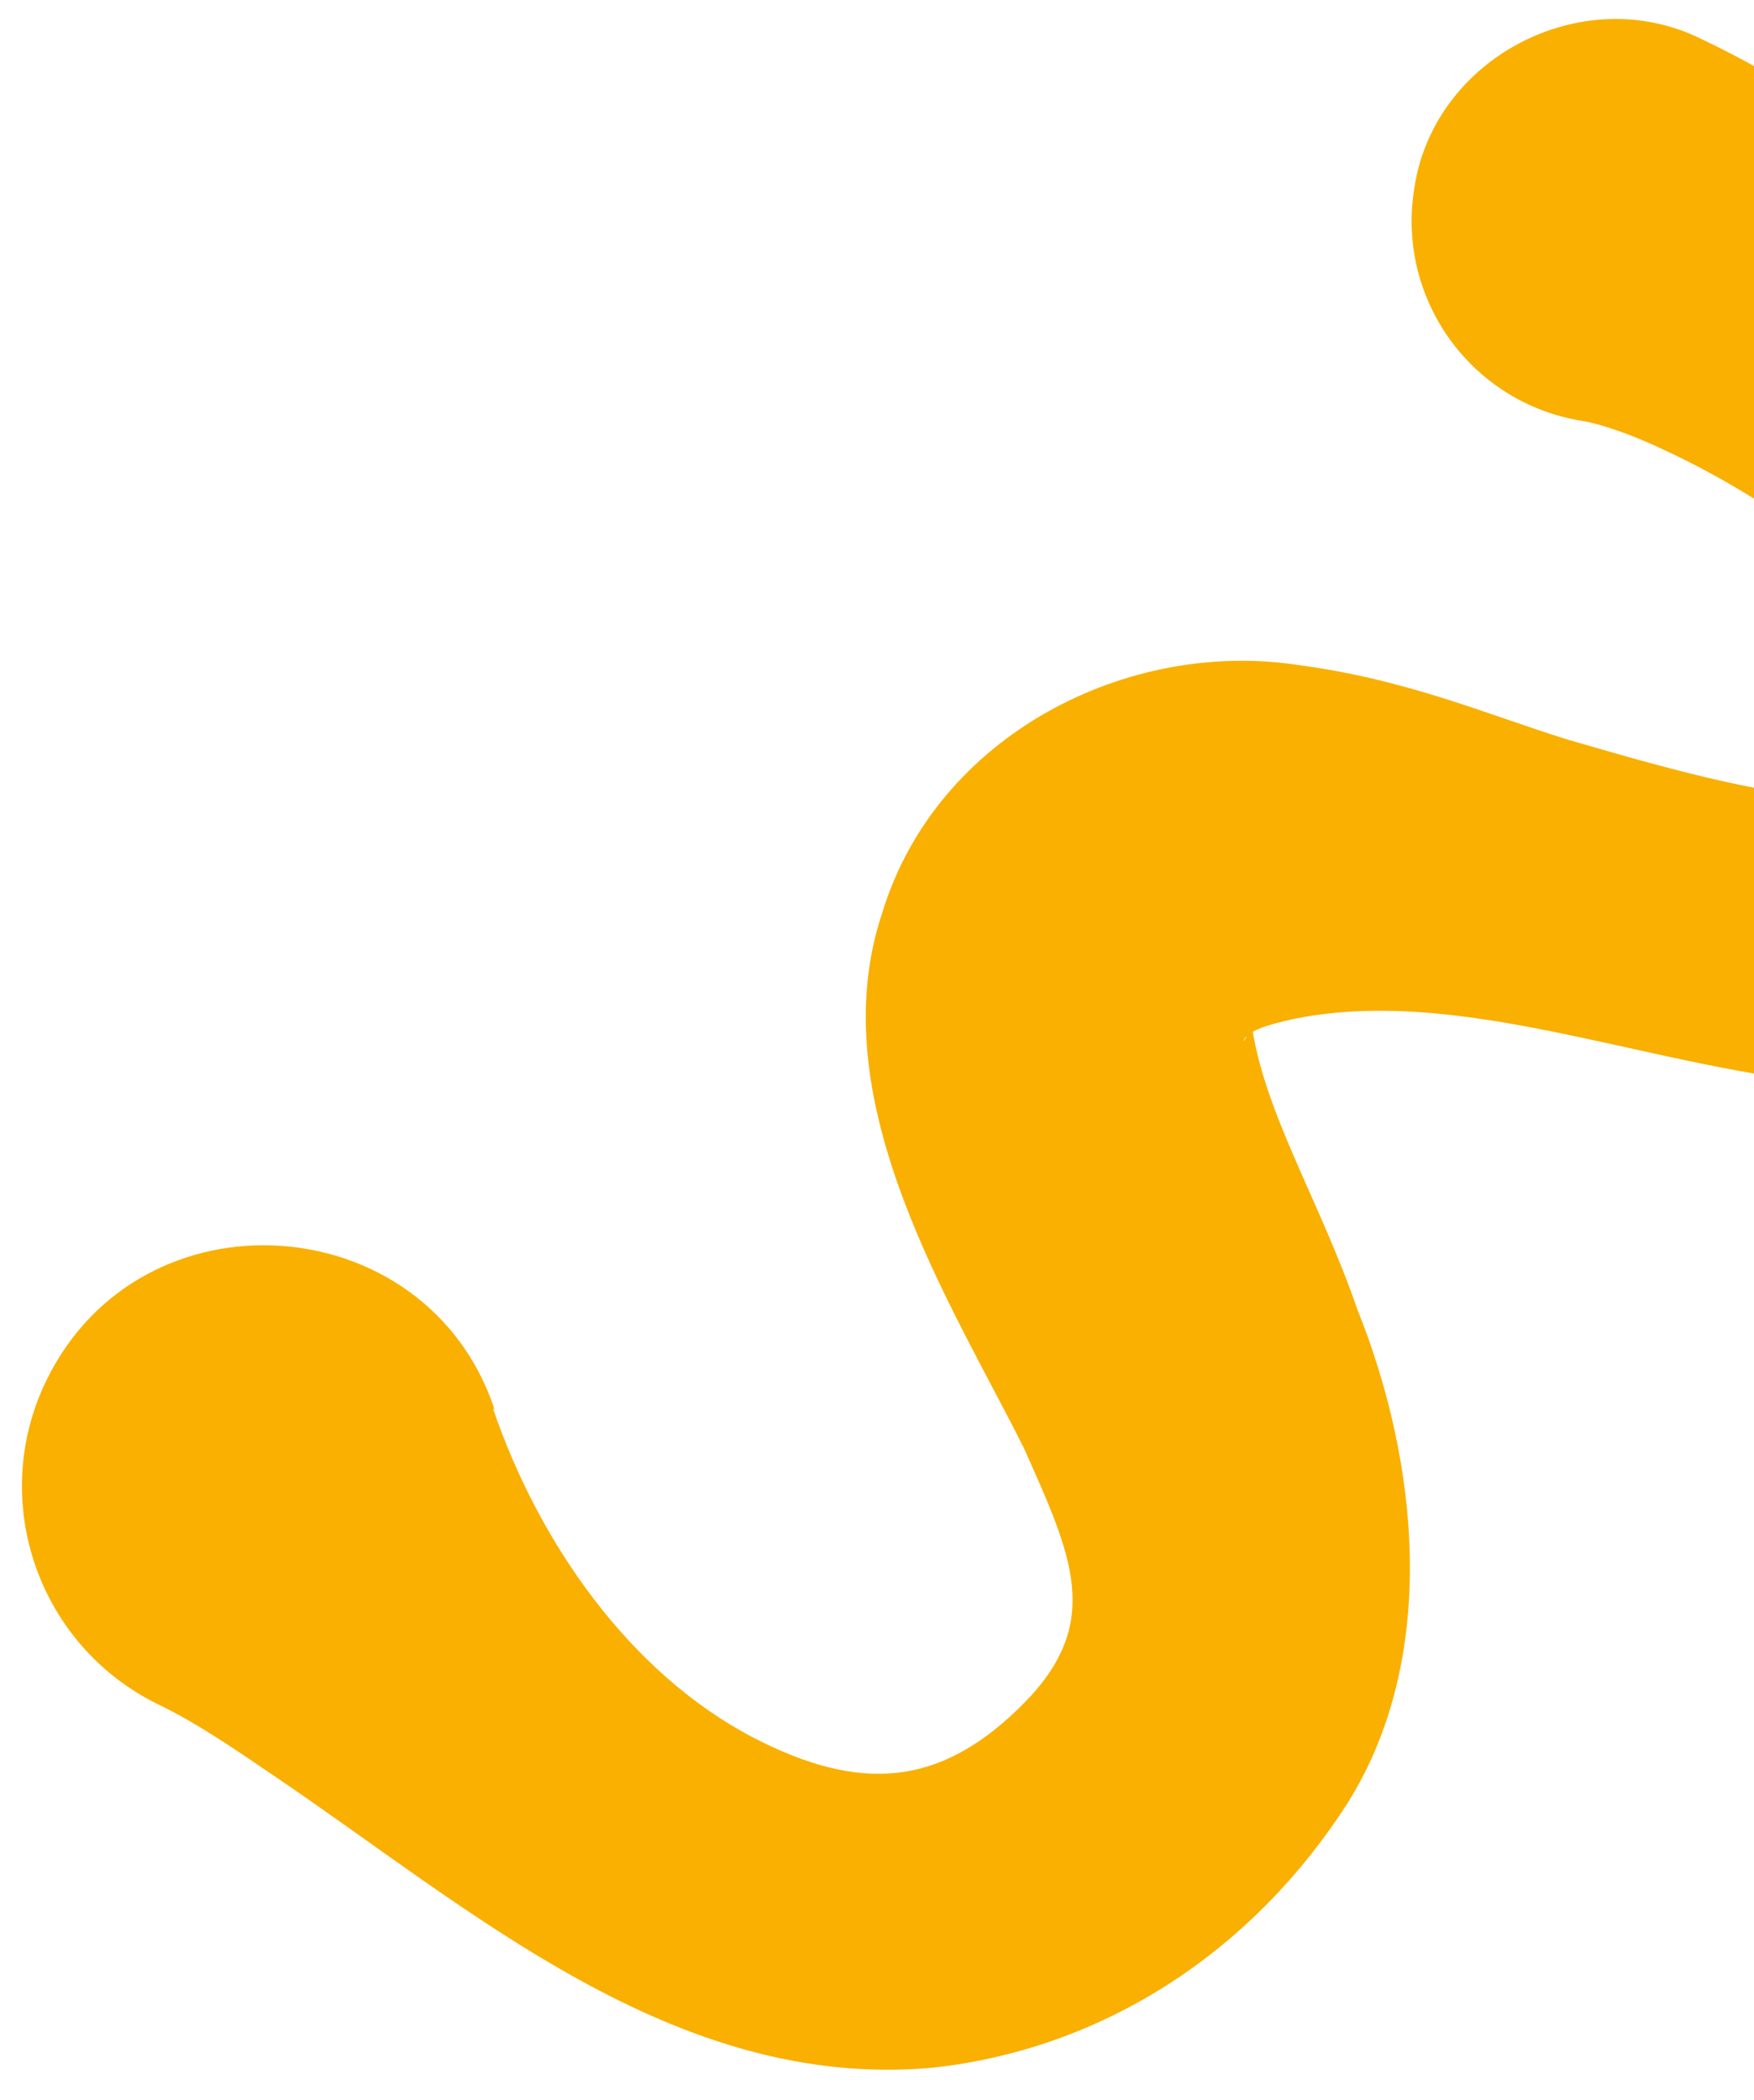 <svg xmlns="http://www.w3.org/2000/svg" width="228" height="273" viewBox="0 0 228 273" fill="none"><g clip-path="url(#clip0_4207_1197)"><path d="M64.087 183.097C70.081 200.647 81.914 217.473 97.837 225.814C111.738 233.028 122.292 232.392 133.174 221.306C143.422 210.857 139.362 202.254 133.093 188.225C123.735 169.494 106.537 143.119 114.658 118.724C121.692 95.52 146.663 82.928 169.027 86.481C183.016 88.351 193.468 92.934 203.779 96.133C218.522 100.403 240.963 107.187 253.055 102.329C255.3 101.273 257.716 98.168 257.194 95.554C256.943 93.103 253.724 86.509 248.122 80.859C239.782 72.059 227.742 63.765 216.262 58.462C212.45 56.63 208.293 55.15 205.705 54.716C191.356 52.438 181.589 39.021 183.81 24.694C186.194 7.619 205.563 -2.558 221.025 5.005C251.829 19.57 297.252 58.298 296.952 95.103C296.512 123.093 272.191 142.034 245.717 141.188C219.855 141.359 192.565 127.577 168.325 132.409C164.532 133.242 162.318 133.977 161.679 135.186C161.755 135.305 161.685 135.249 161.685 135.249C161.685 135.249 161.748 135.242 161.805 135.173C161.805 135.173 161.792 135.047 161.911 134.971C162.131 134.631 162.394 134.096 162.481 133.706C162.657 133.561 162.549 133.128 162.669 133.052L162.656 132.926C164.306 144.698 171.488 155.839 176.461 170.255C184.31 189.776 187.175 215.268 175.146 234.411C162.973 253.377 143.818 266.263 121.31 268.758C87.544 271.835 60.93 247.885 35.249 230.572C30.464 227.315 25.541 223.945 20.658 221.587C5 213.981 -1.569 195.155 5.986 179.519C18.265 154.127 55.543 156.788 64.289 183.203L64.087 183.097Z" fill="#F9B000"></path></g><defs><clipPath id="clip0_4207_1197"><rect width="228" height="273" fill="white"></rect></clipPath></defs></svg>
